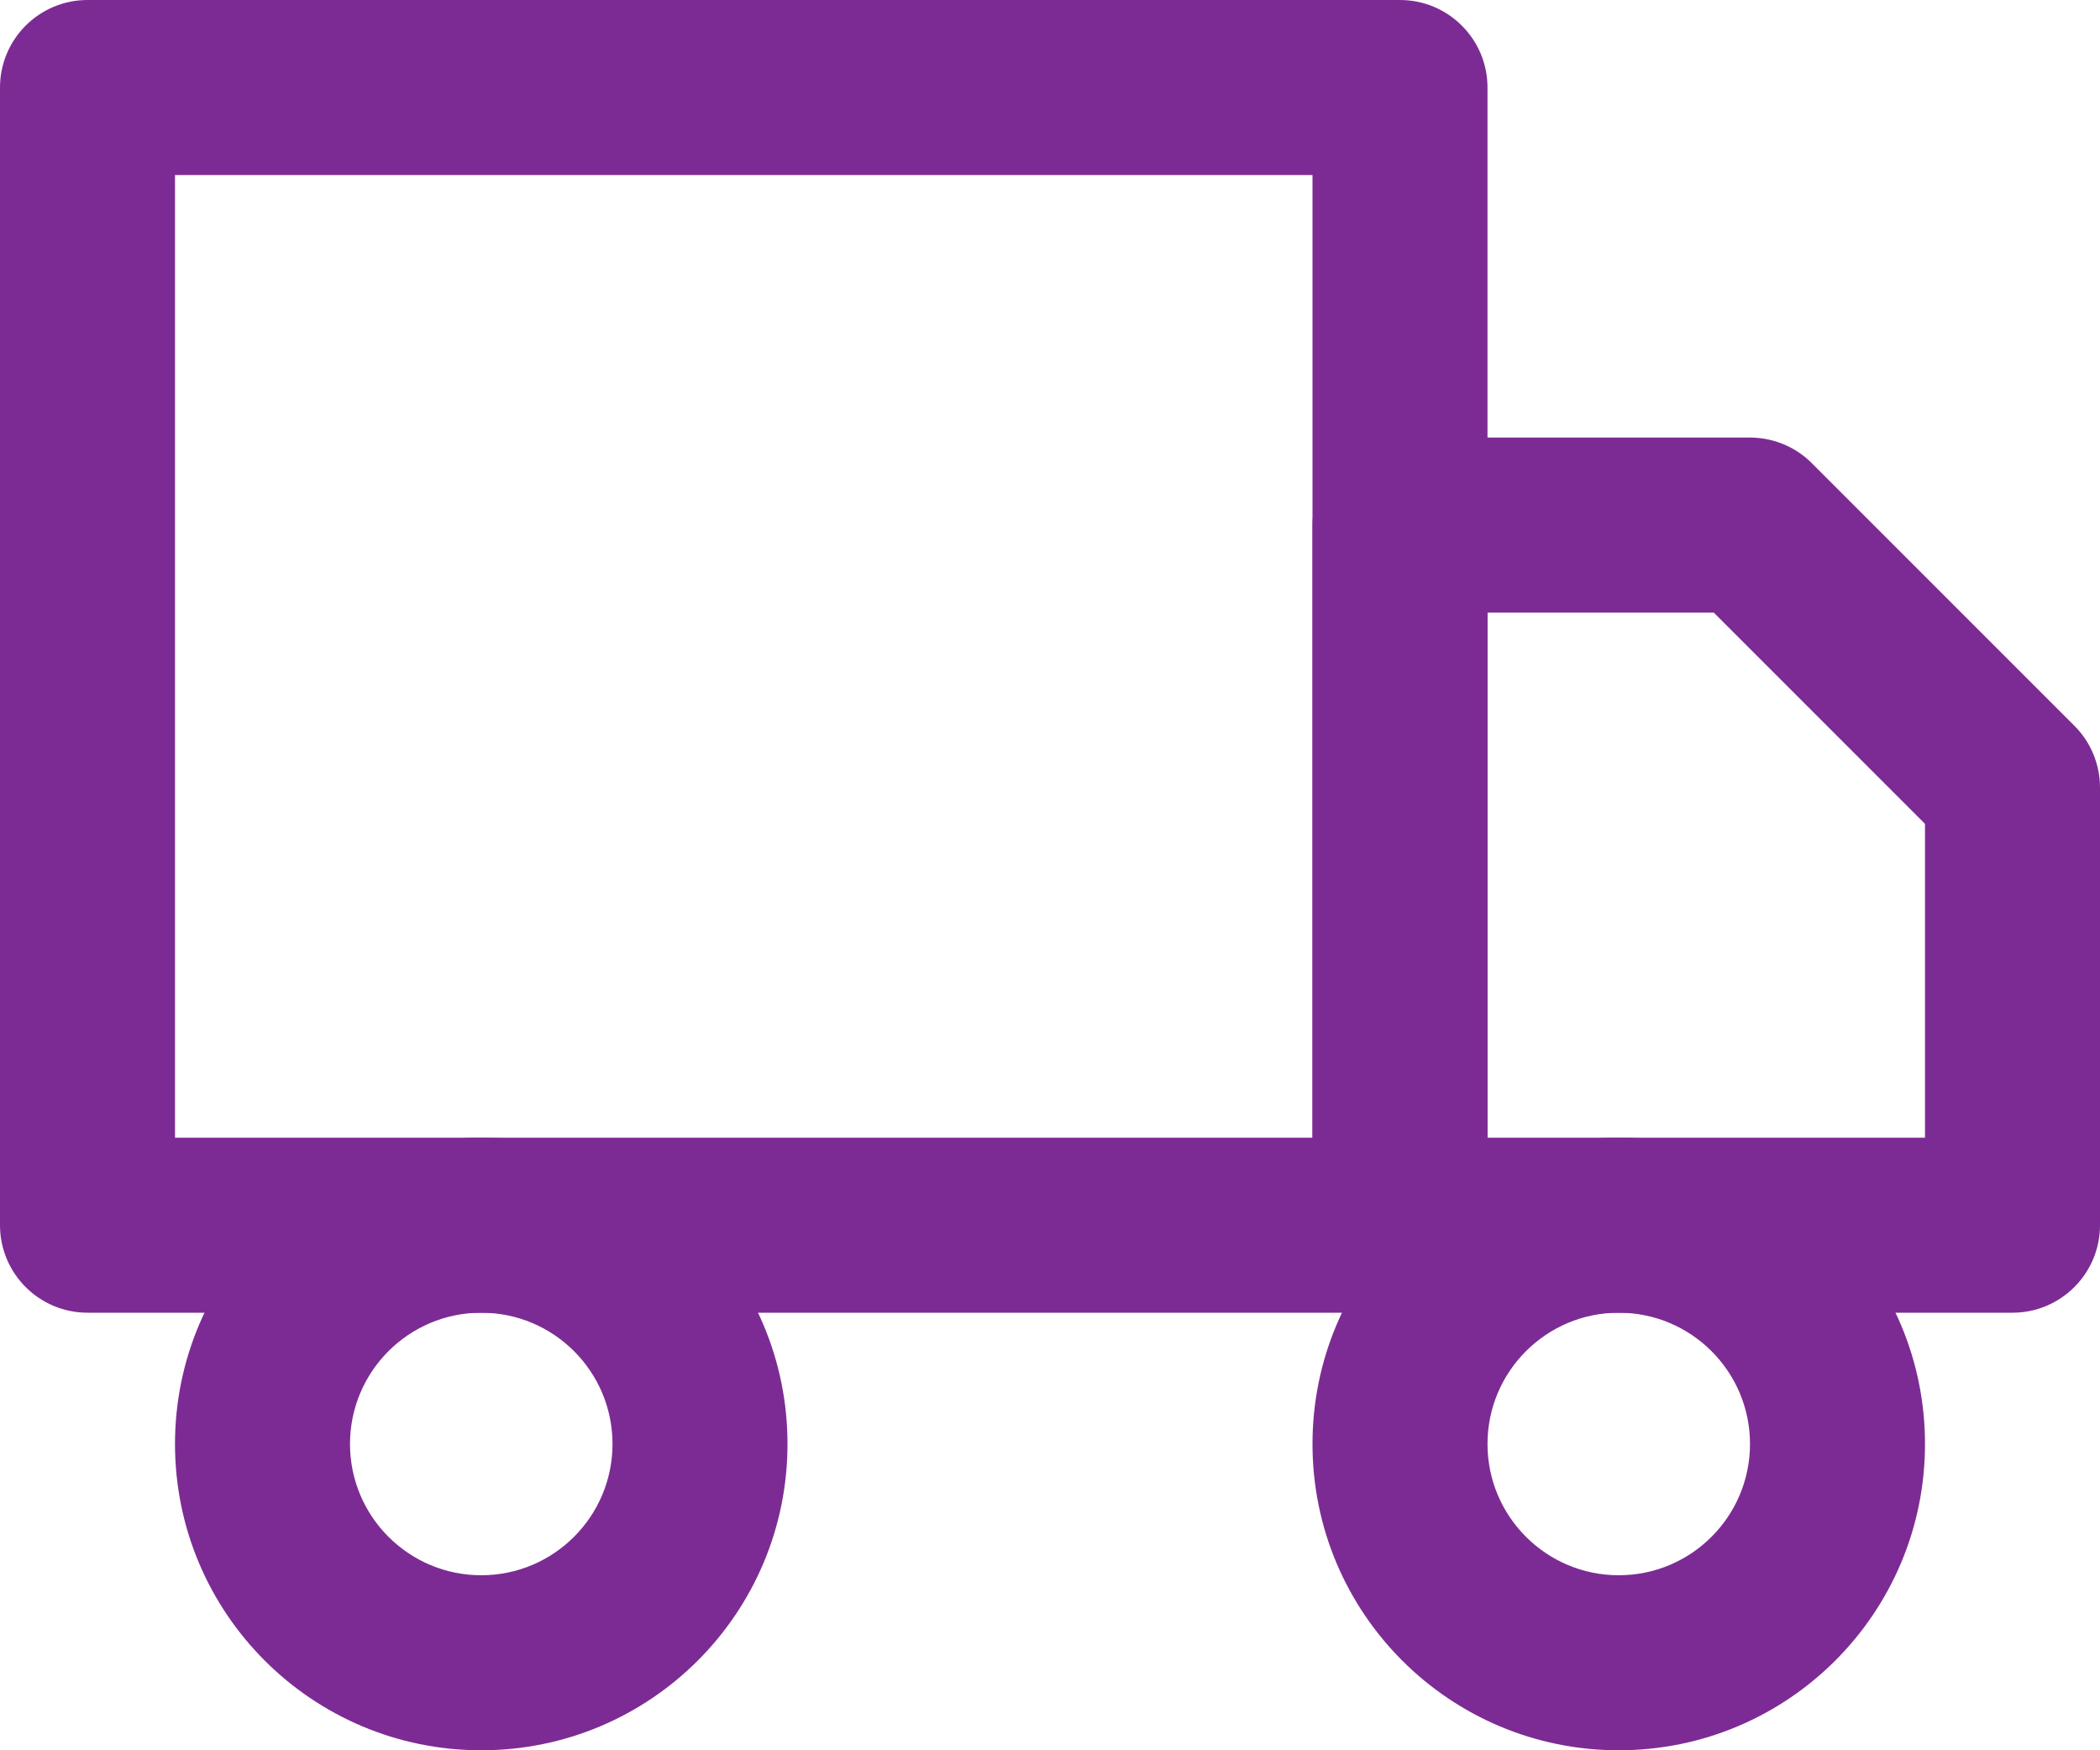 <svg width="24" height="20" viewBox="0 0 24 20" fill="none" xmlns="http://www.w3.org/2000/svg">
<path fill-rule="evenodd" clip-rule="evenodd" d="M0 1C0 0.448 0.448 0 1 0H16C16.552 0 17 0.448 17 1V14C17 14.552 16.552 15 16 15H1C0.448 15 0 14.552 0 14V1ZM2 2V13H15V2H2Z" fill="#7D2B94"/>
<path fill-rule="evenodd" clip-rule="evenodd" d="M15 6C15 5.448 15.448 5 16 5H20C20.265 5 20.52 5.105 20.707 5.293L23.707 8.293C23.895 8.48 24 8.735 24 9V14C24 14.552 23.552 15 23 15H16C15.448 15 15 14.552 15 14V6ZM17 7V13H22V9.414L19.586 7H17Z" fill="#7D2B94"/>
<path fill-rule="evenodd" clip-rule="evenodd" d="M5.5 15C4.672 15 4 15.672 4 16.5C4 17.328 4.672 18 5.5 18C6.328 18 7 17.328 7 16.5C7 15.672 6.328 15 5.5 15ZM2 16.5C2 14.567 3.567 13 5.5 13C7.433 13 9 14.567 9 16.5C9 18.433 7.433 20 5.5 20C3.567 20 2 18.433 2 16.5Z" fill="#7D2B94"/>
<path fill-rule="evenodd" clip-rule="evenodd" d="M18.5 15C17.672 15 17 15.672 17 16.5C17 17.328 17.672 18 18.5 18C19.328 18 20 17.328 20 16.5C20 15.672 19.328 15 18.5 15ZM15 16.5C15 14.567 16.567 13 18.5 13C20.433 13 22 14.567 22 16.5C22 18.433 20.433 20 18.5 20C16.567 20 15 18.433 15 16.5Z" fill="#7D2B94"/>
</svg>
